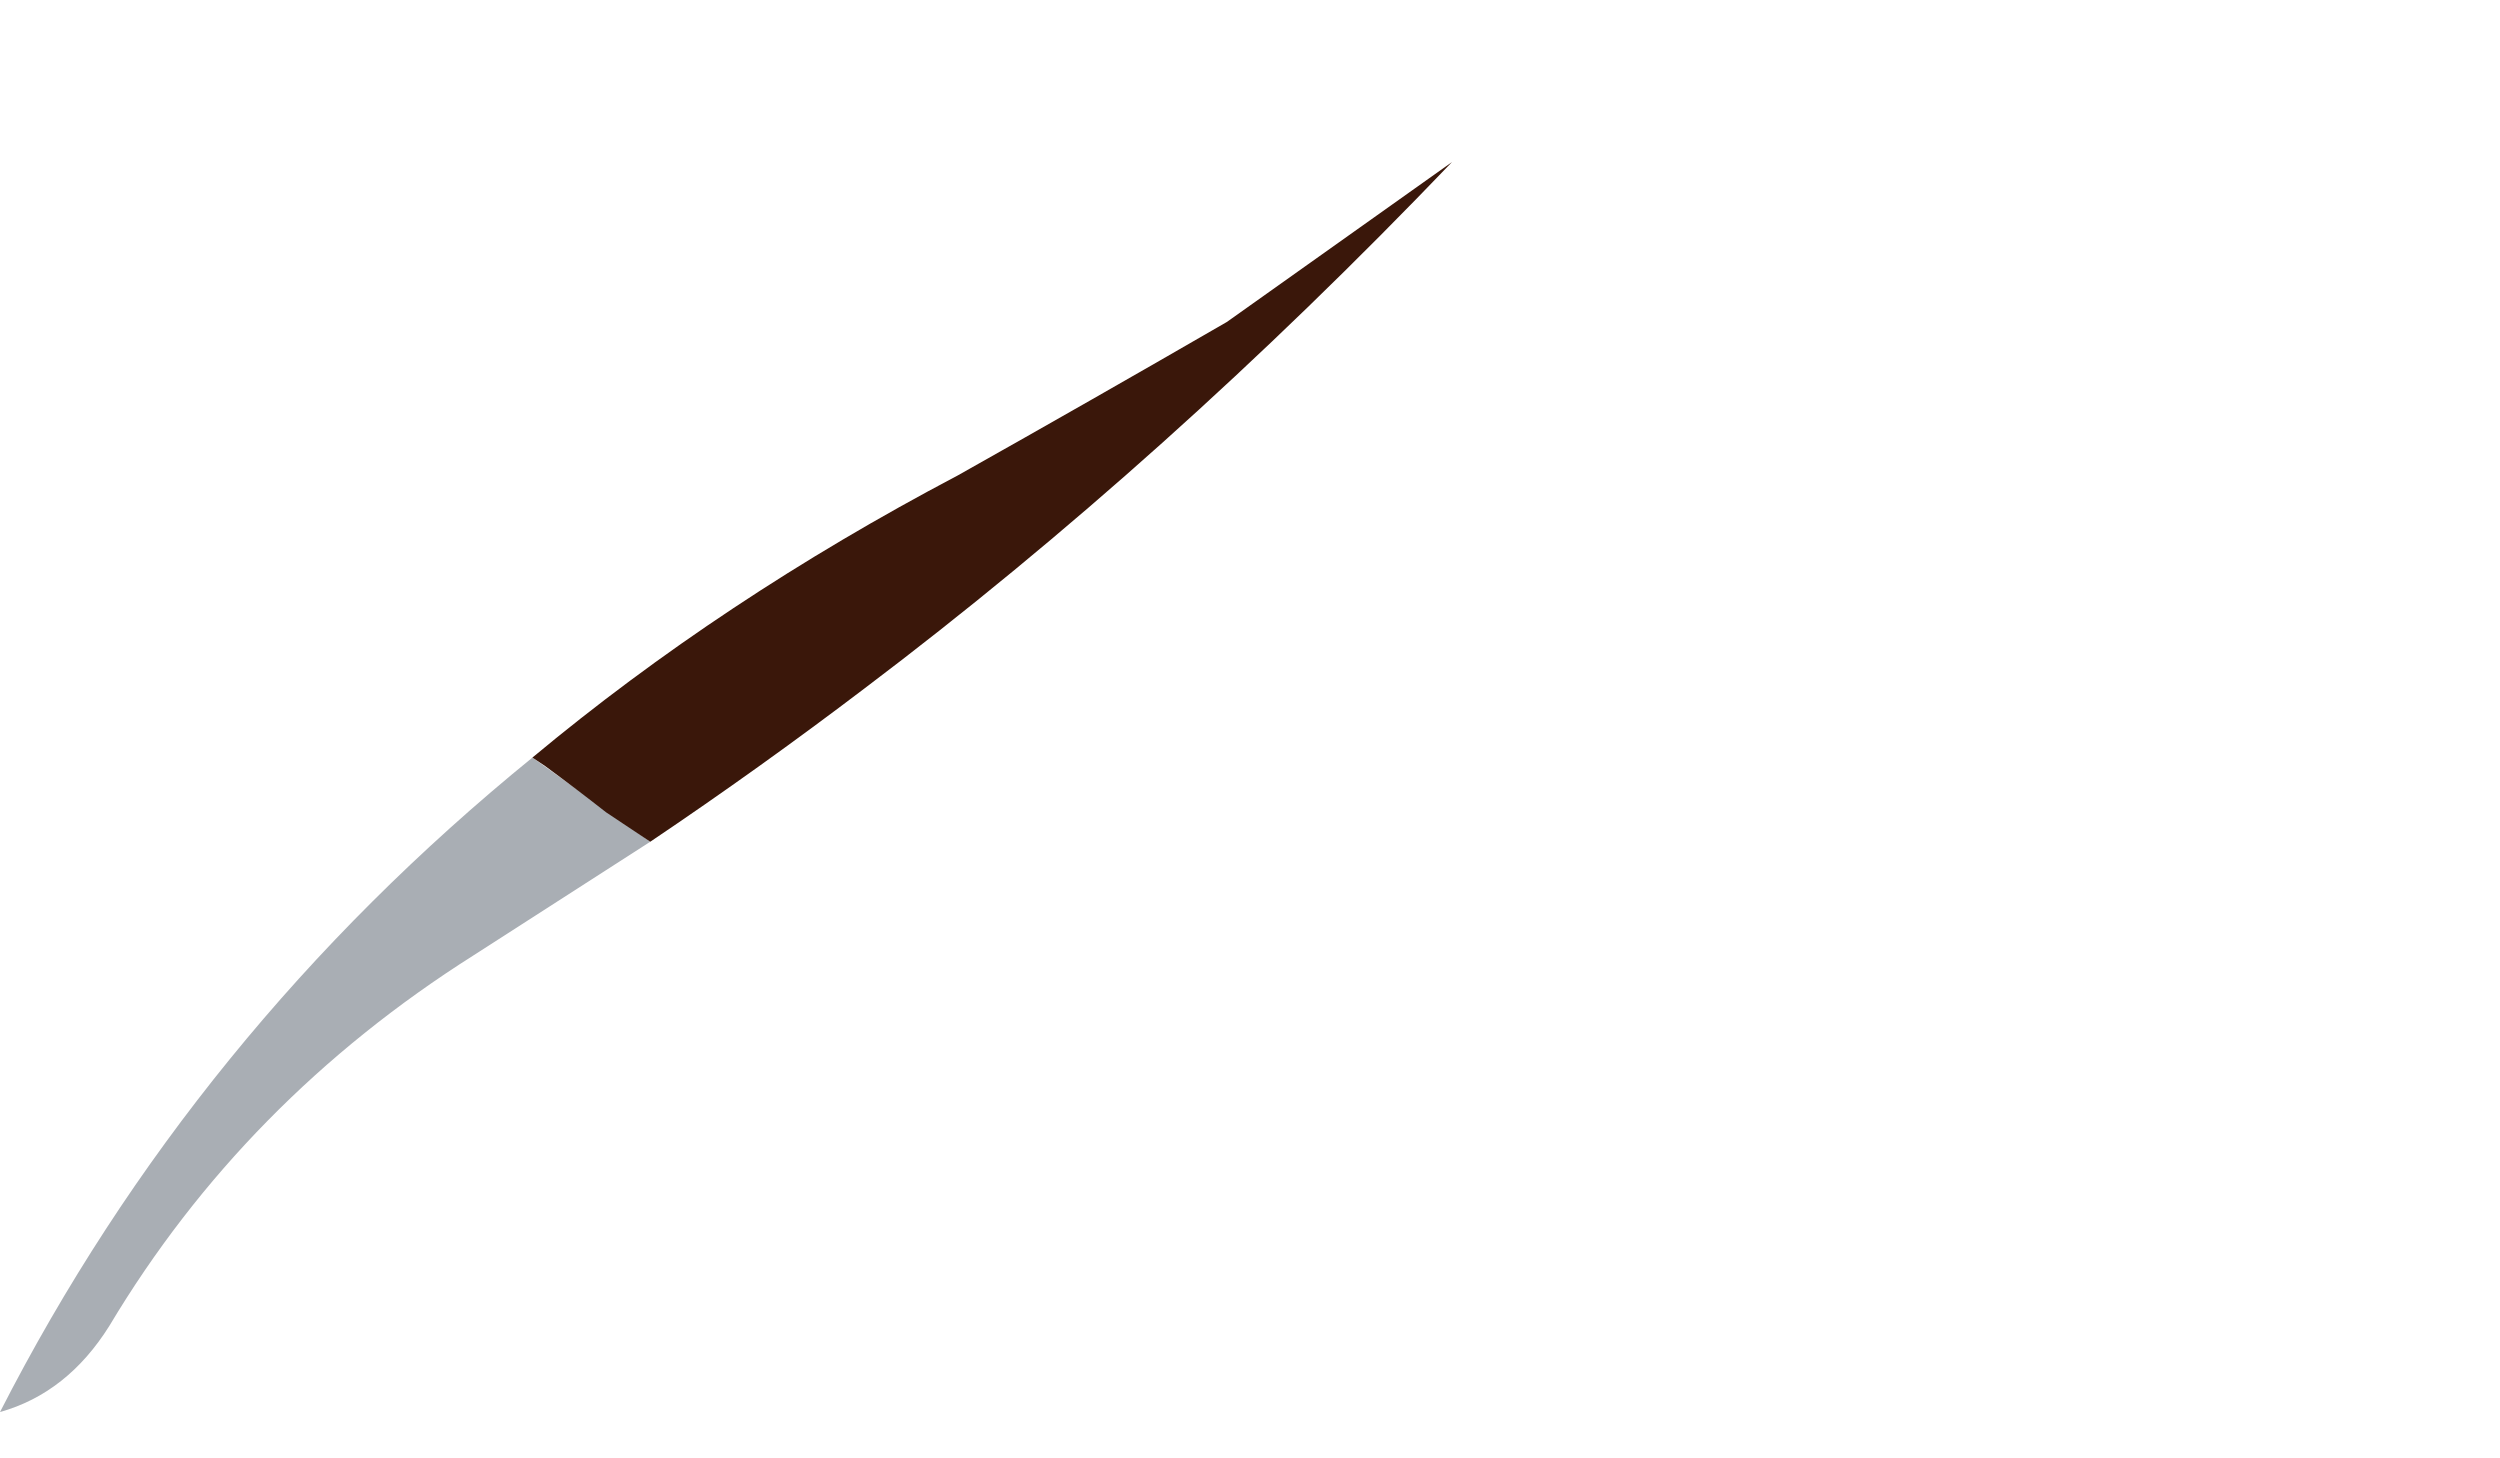 <?xml version="1.0" encoding="UTF-8" standalone="no"?>
<svg xmlns:xlink="http://www.w3.org/1999/xlink" height="34.65px" width="59.4px" xmlns="http://www.w3.org/2000/svg">
  <g transform="matrix(1.0, 0.0, 0.0, 1.0, 30.8, -13.75)">
    <path d="M-30.8 47.3 Q-29.2 46.85 -28.2 45.25 -25.0 39.9 -19.55 36.45 -17.45 35.1 -15.35 33.75 L-18.15 31.75 Q-26.2 38.3 -30.8 47.3" fill="#a9aeb4" fill-rule="evenodd" stroke="none">
      <animate attributeName="fill" dur="2s" repeatCount="indefinite" values="#a9aeb4;#371305"/>
      <animate attributeName="fill-opacity" dur="2s" repeatCount="indefinite" values="1.0;0.6"/>
      <animate attributeName="d" dur="2s" repeatCount="indefinite" values="M-30.8 47.3 Q-29.2 46.85 -28.2 45.25 -25.0 39.9 -19.55 36.45 -17.45 35.1 -15.35 33.75 L-18.15 31.75 Q-26.2 38.3 -30.8 47.3;M5.5 48.4 Q6.35 47.65 7.2 45.95 10.0 40.3 13.35 35.95 21.4 25.75 28.6 13.75 L21.4 23.05 Q12.2 33.8 5.5 48.4"/>
    </path>
    <path d="M-18.15 31.75 L-17.85 31.95 Q-17.1 32.5 -16.4 33.05 L-15.35 33.75 Q-12.75 32.0 -10.25 30.1 -3.1 24.7 3.7 17.6 L-1.65 21.4 Q-4.85 23.25 -8.05 25.05 -13.65 28.0 -18.15 31.75" fill="#3a170a" fill-rule="evenodd" stroke="none">
      <animate attributeName="fill" dur="2s" repeatCount="indefinite" values="#3a170a;#371305"/>
      <animate attributeName="fill-opacity" dur="2s" repeatCount="indefinite" values="1.0;0.6"/>
      <animate attributeName="d" dur="2s" repeatCount="indefinite" values="M-18.15 31.75 L-17.85 31.95 Q-17.1 32.5 -16.4 33.05 L-15.35 33.75 Q-12.75 32.0 -10.25 30.1 -3.1 24.7 3.7 17.6 L-1.65 21.4 Q-4.85 23.25 -8.05 25.05 -13.65 28.0 -18.15 31.75;M5.5 48.4 L5.5 48.4 Q6.35 47.65 7.2 45.95 L8.1 44.25 Q10.5 39.65 13.35 35.95 21.4 25.75 27.6 15.15 L21.4 23.05 Q17.85 27.25 14.65 32.0 9.6 39.45 5.5 48.4"/>
    </path>
    <path d="M-30.8 47.3 Q-26.2 38.3 -18.15 31.75 L-15.35 33.75 Q-17.45 35.1 -19.55 36.45 -25.0 39.9 -28.2 45.25 -29.2 46.85 -30.8 47.3 M-18.15 31.75 Q-13.65 28.0 -8.05 25.05 -4.85 23.25 -1.65 21.4 L3.7 17.6 Q-3.1 24.7 -10.25 30.1 -12.75 32.0 -15.35 33.75 L-16.4 33.05 Q-17.1 32.5 -17.85 31.95 L-18.15 31.75" fill="none" stroke="#000000" stroke-linecap="round" stroke-linejoin="round" stroke-opacity="0.0" stroke-width="1.0">
      <animate attributeName="stroke" dur="2s" repeatCount="indefinite" values="#000000;#000001"/>
      <animate attributeName="stroke-width" dur="2s" repeatCount="indefinite" values="0.0;0.0"/>
      <animate attributeName="fill-opacity" dur="2s" repeatCount="indefinite" values="0.0;0.0"/>
      <animate attributeName="d" dur="2s" repeatCount="indefinite" values="M-30.8 47.3 Q-26.2 38.3 -18.15 31.75 L-15.35 33.75 Q-17.45 35.1 -19.55 36.45 -25.0 39.9 -28.2 45.25 -29.2 46.85 -30.8 47.3 M-18.15 31.75 Q-13.65 28.0 -8.05 25.05 -4.85 23.25 -1.65 21.4 L3.7 17.6 Q-3.1 24.7 -10.25 30.1 -12.75 32.0 -15.35 33.75 L-16.4 33.05 Q-17.1 32.5 -17.85 31.95 L-18.15 31.75;M5.5 48.4 Q12.2 33.8 21.4 23.05 L28.6 13.75 Q21.4 25.75 13.35 35.95 10.0 40.3 7.2 45.95 6.35 47.65 5.5 48.4 M5.5 48.4 Q9.6 39.45 14.65 32.0 17.85 27.25 21.4 23.05 L27.6 15.15 Q21.4 25.75 13.35 35.95 10.5 39.65 8.1 44.25 L7.2 45.95 Q6.35 47.65 5.5 48.4 L5.5 48.4"/>
    </path>
  </g>
</svg>
